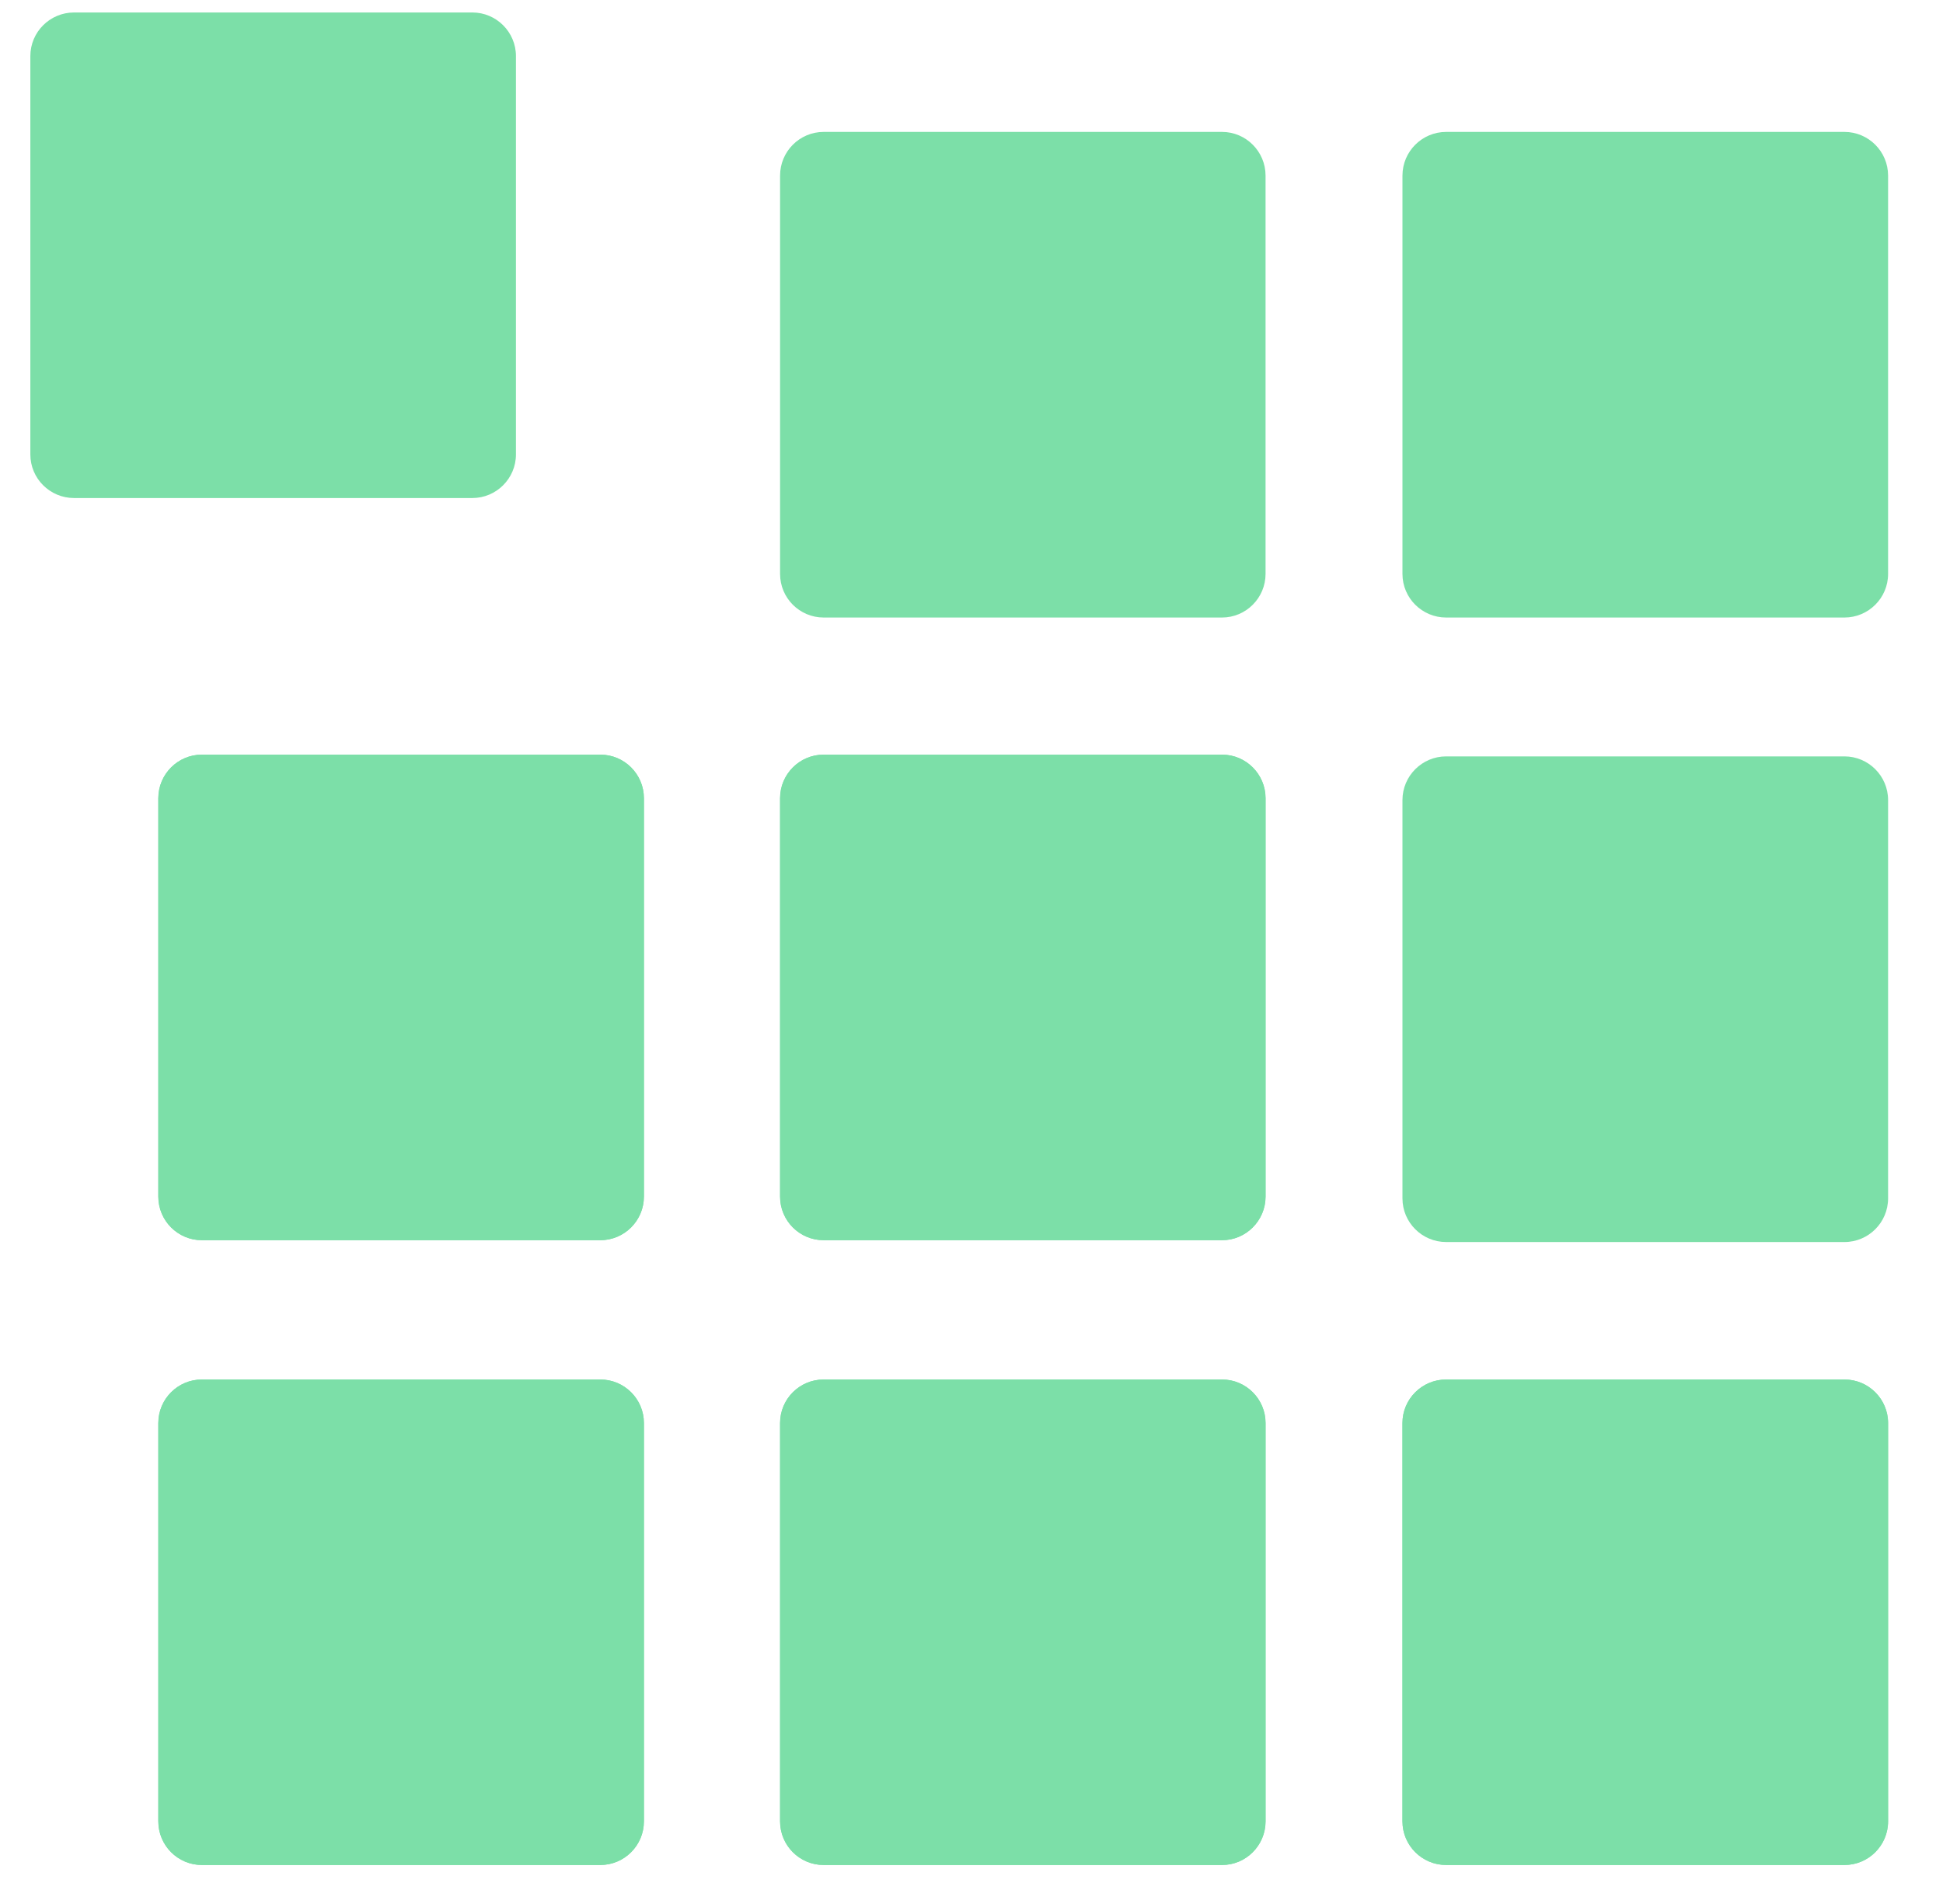 <svg width="50" height="49" viewBox="0 0 50 49" fill="none" xmlns="http://www.w3.org/2000/svg">
<path d="M37.214 15.73C36.684 15.73 36.252 15.297 36.252 14.769V4.519C36.252 3.989 36.684 3.557 37.214 3.557H47.464C47.993 3.557 48.427 3.989 48.427 4.519V14.77C48.427 15.297 47.993 15.731 47.464 15.731L37.214 15.73Z" fill="#7CDFA8"/>
<path d="M37.214 15.73C36.684 15.73 36.252 15.297 36.252 14.769V4.519C36.252 3.989 36.684 3.557 37.214 3.557H47.464C47.993 3.557 48.427 3.989 48.427 4.519V14.77C48.427 15.297 47.993 15.731 47.464 15.731L37.214 15.73Z" fill="#7CDFA8"/>
<path d="M47.464 15.892H37.214C36.594 15.892 36.09 15.39 36.09 14.77V4.519C36.09 3.899 36.594 3.395 37.214 3.395H47.464C48.083 3.395 48.587 3.899 48.587 4.519V14.77C48.587 15.389 48.083 15.892 47.464 15.892ZM37.214 3.718C36.774 3.718 36.415 4.078 36.415 4.519V14.77C36.415 15.21 36.774 15.569 37.214 15.569H47.464C47.905 15.569 48.266 15.21 48.266 14.77V4.519C48.266 4.077 47.905 3.718 47.464 3.718H37.214Z" fill="#7CDFA8"/>
<path d="M37.214 31.802C36.684 31.802 36.252 31.371 36.252 30.842V20.59C36.252 20.062 36.684 19.63 37.214 19.63H47.464C47.993 19.63 48.427 20.062 48.427 20.59V30.842C48.427 31.371 47.993 31.802 47.464 31.802H37.214Z" fill="#7CDFA8"/>
<path d="M37.214 31.803C36.684 31.803 36.252 31.372 36.252 30.842V20.591C36.252 20.062 36.684 19.63 37.214 19.63H47.464C47.993 19.63 48.427 20.062 48.427 20.591V30.842C48.427 31.372 47.993 31.803 47.464 31.803H37.214Z" fill="#7CDFA8"/>
<path d="M47.464 31.964H37.214C36.594 31.964 36.09 31.46 36.09 30.841V20.59C36.09 19.971 36.594 19.466 37.214 19.466H47.464C48.083 19.466 48.587 19.971 48.587 20.59V30.841C48.587 31.46 48.083 31.964 47.464 31.964ZM37.214 19.791C36.774 19.791 36.415 20.15 36.415 20.59V30.841C36.415 31.28 36.774 31.64 37.214 31.64H47.464C47.905 31.64 48.266 31.28 48.266 30.841V20.59C48.266 20.149 47.905 19.791 47.464 19.791H37.214Z" fill="#7CDFA8"/>
<path d="M37.214 47.836C36.684 47.836 36.252 47.403 36.252 46.872V36.623C36.252 36.095 36.684 35.663 37.214 35.663H47.464C47.993 35.663 48.427 36.095 48.427 36.623V46.873C48.427 47.404 47.993 47.837 47.464 47.837L37.214 47.836Z" fill="#7CDFA8"/>
<path d="M47.464 47.996H37.214C36.594 47.996 36.09 47.493 36.09 46.872V36.623C36.09 36.004 36.594 35.502 37.214 35.502H47.464C48.083 35.502 48.587 36.004 48.587 36.623V46.873C48.587 47.493 48.083 47.996 47.464 47.996ZM37.214 35.823C36.774 35.823 36.415 36.181 36.415 36.622V46.872C36.415 47.315 36.774 47.674 37.214 47.674H47.464C47.905 47.674 48.266 47.315 48.266 46.872V36.623C48.266 36.182 47.905 35.824 47.464 35.824L37.214 35.823Z" fill="#7CDFA8"/>
<path d="M37.214 47.836C36.684 47.836 36.252 47.403 36.252 46.872V36.623C36.252 36.095 36.684 35.663 37.214 35.663H47.464C47.993 35.663 48.427 36.095 48.427 36.623V46.873C48.427 47.404 47.993 47.837 47.464 47.837L37.214 47.836Z" fill="#7CDFA8"/>
<path d="M47.464 47.996H37.214C36.594 47.996 36.09 47.493 36.09 46.872V36.623C36.09 36.004 36.594 35.502 37.214 35.502H47.464C48.083 35.502 48.587 36.004 48.587 36.623V46.873C48.587 47.493 48.083 47.996 47.464 47.996ZM37.214 35.823C36.774 35.823 36.415 36.181 36.415 36.622V46.872C36.415 47.315 36.774 47.674 37.214 47.674H47.464C47.905 47.674 48.266 47.315 48.266 46.872V36.623C48.266 36.182 47.905 35.824 47.464 35.824L37.214 35.823Z" fill="#7CDFA8"/>
<path d="M21.195 47.836C20.668 47.836 20.235 47.403 20.235 46.872V36.623C20.235 36.095 20.668 35.663 21.195 35.663H31.448C31.977 35.663 32.407 36.095 32.407 36.623V46.873C32.407 47.404 31.977 47.837 31.448 47.837L21.195 47.836Z" fill="#7CDFA8"/>
<path d="M31.448 47.996H21.195C20.575 47.996 20.074 47.493 20.074 46.872V36.623C20.074 36.004 20.576 35.502 21.195 35.502H31.448C32.064 35.502 32.567 36.004 32.567 36.623V46.873C32.567 47.493 32.064 47.996 31.448 47.996ZM21.195 35.823C20.756 35.823 20.397 36.181 20.397 36.622V46.872C20.397 47.315 20.756 47.674 21.195 47.674H31.448C31.886 47.674 32.242 47.315 32.242 46.872V36.623C32.242 36.182 31.886 35.824 31.448 35.824L21.195 35.823Z" fill="#7CDFA8"/>
<path d="M21.195 47.836C20.668 47.836 20.235 47.403 20.235 46.872V36.623C20.235 36.095 20.668 35.663 21.195 35.663H31.448C31.977 35.663 32.407 36.095 32.407 36.623V46.873C32.407 47.404 31.977 47.837 31.448 47.837L21.195 47.836Z" fill="#7CDFA8"/>
<path d="M31.448 47.996H21.195C20.575 47.996 20.074 47.493 20.074 46.872V36.623C20.074 36.004 20.576 35.502 21.195 35.502H31.448C32.064 35.502 32.567 36.004 32.567 36.623V46.873C32.567 47.493 32.064 47.996 31.448 47.996ZM21.195 35.823C20.756 35.823 20.397 36.181 20.397 36.622V46.872C20.397 47.315 20.756 47.674 21.195 47.674H31.448C31.886 47.674 32.242 47.315 32.242 46.872V36.623C32.242 36.182 31.886 35.824 31.448 35.824L21.195 35.823Z" fill="#7CDFA8"/>
<path d="M21.195 31.755C20.668 31.755 20.235 31.323 20.235 30.795V20.544C20.235 20.015 20.668 19.583 21.195 19.583H31.448C31.977 19.583 32.407 20.015 32.407 20.544V30.795C32.407 31.323 31.977 31.755 31.448 31.755H21.195Z" fill="#7CDFA8"/>
<path d="M31.448 31.917H21.195C20.575 31.917 20.074 31.414 20.074 30.795V20.543C20.074 19.925 20.576 19.421 21.195 19.421H31.448C32.064 19.421 32.567 19.924 32.567 20.543V30.795C32.567 31.413 32.064 31.917 31.448 31.917ZM21.195 19.743C20.756 19.743 20.397 20.103 20.397 20.543V30.795C20.397 31.235 20.756 31.593 21.195 31.593H31.448C31.886 31.593 32.242 31.235 32.242 30.795V20.543C32.242 20.103 31.886 19.743 31.448 19.743H21.195Z" fill="#7CDFA8"/>
<path d="M21.195 31.755C20.668 31.755 20.235 31.323 20.235 30.795V20.544C20.235 20.015 20.668 19.583 21.195 19.583H31.448C31.977 19.583 32.407 20.015 32.407 20.544V30.795C32.407 31.323 31.977 31.755 31.448 31.755H21.195Z" fill="#7CDFA8"/>
<path d="M31.448 31.917H21.195C20.575 31.917 20.074 31.414 20.074 30.795V20.543C20.074 19.925 20.576 19.421 21.195 19.421H31.448C32.064 19.421 32.567 19.924 32.567 20.543V30.795C32.567 31.413 32.064 31.917 31.448 31.917ZM21.195 19.743C20.756 19.743 20.397 20.103 20.397 20.543V30.795C20.397 31.235 20.756 31.593 21.195 31.593H31.448C31.886 31.593 32.242 31.235 32.242 30.795V20.543C32.242 20.103 31.886 19.743 31.448 19.743H21.195Z" fill="#7CDFA8"/>
<path d="M21.195 15.73C20.668 15.73 20.235 15.297 20.235 14.769V4.519C20.235 3.989 20.668 3.557 21.195 3.557H31.448C31.977 3.557 32.407 3.989 32.407 4.519V14.769C32.407 15.297 31.977 15.73 31.448 15.73H21.195Z" fill="#7CDFA8"/>
<path d="M21.195 15.73C20.668 15.73 20.235 15.297 20.235 14.769V4.519C20.235 3.989 20.668 3.557 21.195 3.557H31.448C31.977 3.557 32.407 3.989 32.407 4.519V14.769C32.407 15.297 31.977 15.73 31.448 15.73H21.195Z" fill="#7CDFA8"/>
<path d="M31.448 15.892H21.195C20.575 15.892 20.074 15.389 20.074 14.769V4.519C20.074 3.899 20.576 3.395 21.195 3.395H31.448C32.064 3.395 32.567 3.899 32.567 4.519V14.769C32.567 15.388 32.064 15.892 31.448 15.892ZM21.195 3.718C20.756 3.718 20.397 4.078 20.397 4.519V14.769C20.397 15.21 20.756 15.569 21.195 15.569H31.448C31.886 15.569 32.242 15.21 32.242 14.769V4.519C32.242 4.077 31.886 3.718 31.448 3.718H21.195Z" fill="#7CDFA8"/>
<path d="M1.906 12.656C1.374 12.656 0.943 12.225 0.943 11.695V1.443C0.943 0.916 1.374 0.483 1.906 0.483H12.155C12.684 0.483 13.116 0.916 13.116 1.443V11.695C13.116 12.224 12.684 12.656 12.155 12.656H1.906Z" fill="#7CDFA8"/>
<path d="M1.906 12.656C1.375 12.656 0.943 12.225 0.943 11.695V1.443C0.943 0.916 1.375 0.483 1.906 0.483H12.155C12.685 0.483 13.116 0.916 13.116 1.443V11.695C13.116 12.224 12.685 12.656 12.155 12.656H1.906Z" fill="#7CDFA8"/>
<path d="M12.155 12.817H1.906C1.284 12.817 0.781 12.314 0.781 11.695V1.443C0.781 0.825 1.284 0.321 1.906 0.321H12.155C12.773 0.321 13.277 0.825 13.277 1.443V11.695C13.277 12.314 12.773 12.817 12.155 12.817ZM1.906 0.643C1.464 0.643 1.105 1.001 1.105 1.442V11.694C1.105 12.136 1.464 12.495 1.906 12.495H12.155C12.596 12.495 12.955 12.136 12.955 11.694V1.443C12.955 1.002 12.596 0.644 12.155 0.644L1.906 0.643Z" fill="#7CDFA8"/>
<path d="M5.195 31.755C4.669 31.755 4.235 31.323 4.235 30.795V20.544C4.235 20.015 4.669 19.583 5.195 19.583H15.448C15.976 19.583 16.41 20.015 16.41 20.544V30.795C16.41 31.323 15.976 31.755 15.448 31.755H5.195Z" fill="#7CDFA8"/>
<path d="M15.448 31.917H5.195C4.576 31.917 4.074 31.414 4.074 30.795V20.543C4.074 19.925 4.576 19.421 5.195 19.421H15.448C16.067 19.421 16.57 19.924 16.57 20.543V30.795C16.57 31.413 16.067 31.917 15.448 31.917ZM5.195 19.743C4.756 19.743 4.396 20.103 4.396 20.543V30.795C4.396 31.235 4.756 31.593 5.195 31.593H15.448C15.888 31.593 16.247 31.235 16.247 30.795V20.543C16.247 20.103 15.888 19.743 15.448 19.743H5.195Z" fill="#7CDFA8"/>
<path d="M5.195 31.755C4.669 31.755 4.235 31.323 4.235 30.795V20.544C4.235 20.015 4.669 19.583 5.195 19.583H15.448C15.976 19.583 16.41 20.015 16.41 20.544V30.795C16.41 31.323 15.976 31.755 15.448 31.755H5.195Z" fill="#7CDFA8"/>
<path d="M15.448 31.917H5.195C4.576 31.917 4.074 31.414 4.074 30.795V20.543C4.074 19.925 4.576 19.421 5.195 19.421H15.448C16.067 19.421 16.57 19.924 16.57 20.543V30.795C16.57 31.413 16.067 31.917 15.448 31.917ZM5.195 19.743C4.756 19.743 4.396 20.103 4.396 20.543V30.795C4.396 31.235 4.756 31.593 5.195 31.593H15.448C15.888 31.593 16.247 31.235 16.247 30.795V20.543C16.247 20.103 15.888 19.743 15.448 19.743H5.195Z" fill="#7CDFA8"/>
<path d="M5.195 47.836C4.669 47.836 4.235 47.403 4.235 46.872V36.623C4.235 36.095 4.669 35.663 5.195 35.663H15.448C15.976 35.663 16.41 36.095 16.41 36.623V46.873C16.41 47.404 15.976 47.837 15.448 47.837L5.195 47.836Z" fill="#7CDFA8"/>
<path d="M15.448 47.996H5.195C4.576 47.996 4.074 47.493 4.074 46.872V36.623C4.074 36.004 4.576 35.502 5.195 35.502H15.448C16.067 35.502 16.57 36.004 16.57 36.623V46.873C16.57 47.493 16.067 47.996 15.448 47.996ZM5.195 35.823C4.756 35.823 4.396 36.181 4.396 36.622V46.872C4.396 47.315 4.756 47.674 5.195 47.674H15.448C15.888 47.674 16.247 47.315 16.247 46.872V36.623C16.247 36.182 15.888 35.824 15.448 35.824L5.195 35.823Z" fill="#7CDFA8"/>
<path d="M5.195 47.836C4.669 47.836 4.235 47.403 4.235 46.872V36.623C4.235 36.095 4.669 35.663 5.195 35.663H15.448C15.976 35.663 16.41 36.095 16.41 36.623V46.873C16.41 47.404 15.976 47.837 15.448 47.837L5.195 47.836Z" fill="#7CDFA8"/>
<path d="M15.448 47.996H5.195C4.576 47.996 4.074 47.493 4.074 46.872V36.623C4.074 36.004 4.576 35.502 5.195 35.502H15.448C16.067 35.502 16.57 36.004 16.57 36.623V46.873C16.57 47.493 16.067 47.996 15.448 47.996ZM5.195 35.823C4.756 35.823 4.396 36.181 4.396 36.622V46.872C4.396 47.315 4.756 47.674 5.195 47.674H15.448C15.888 47.674 16.247 47.315 16.247 46.872V36.623C16.247 36.182 15.888 35.824 15.448 35.824L5.195 35.823Z" fill="#7CDFA8"/>
</svg>
